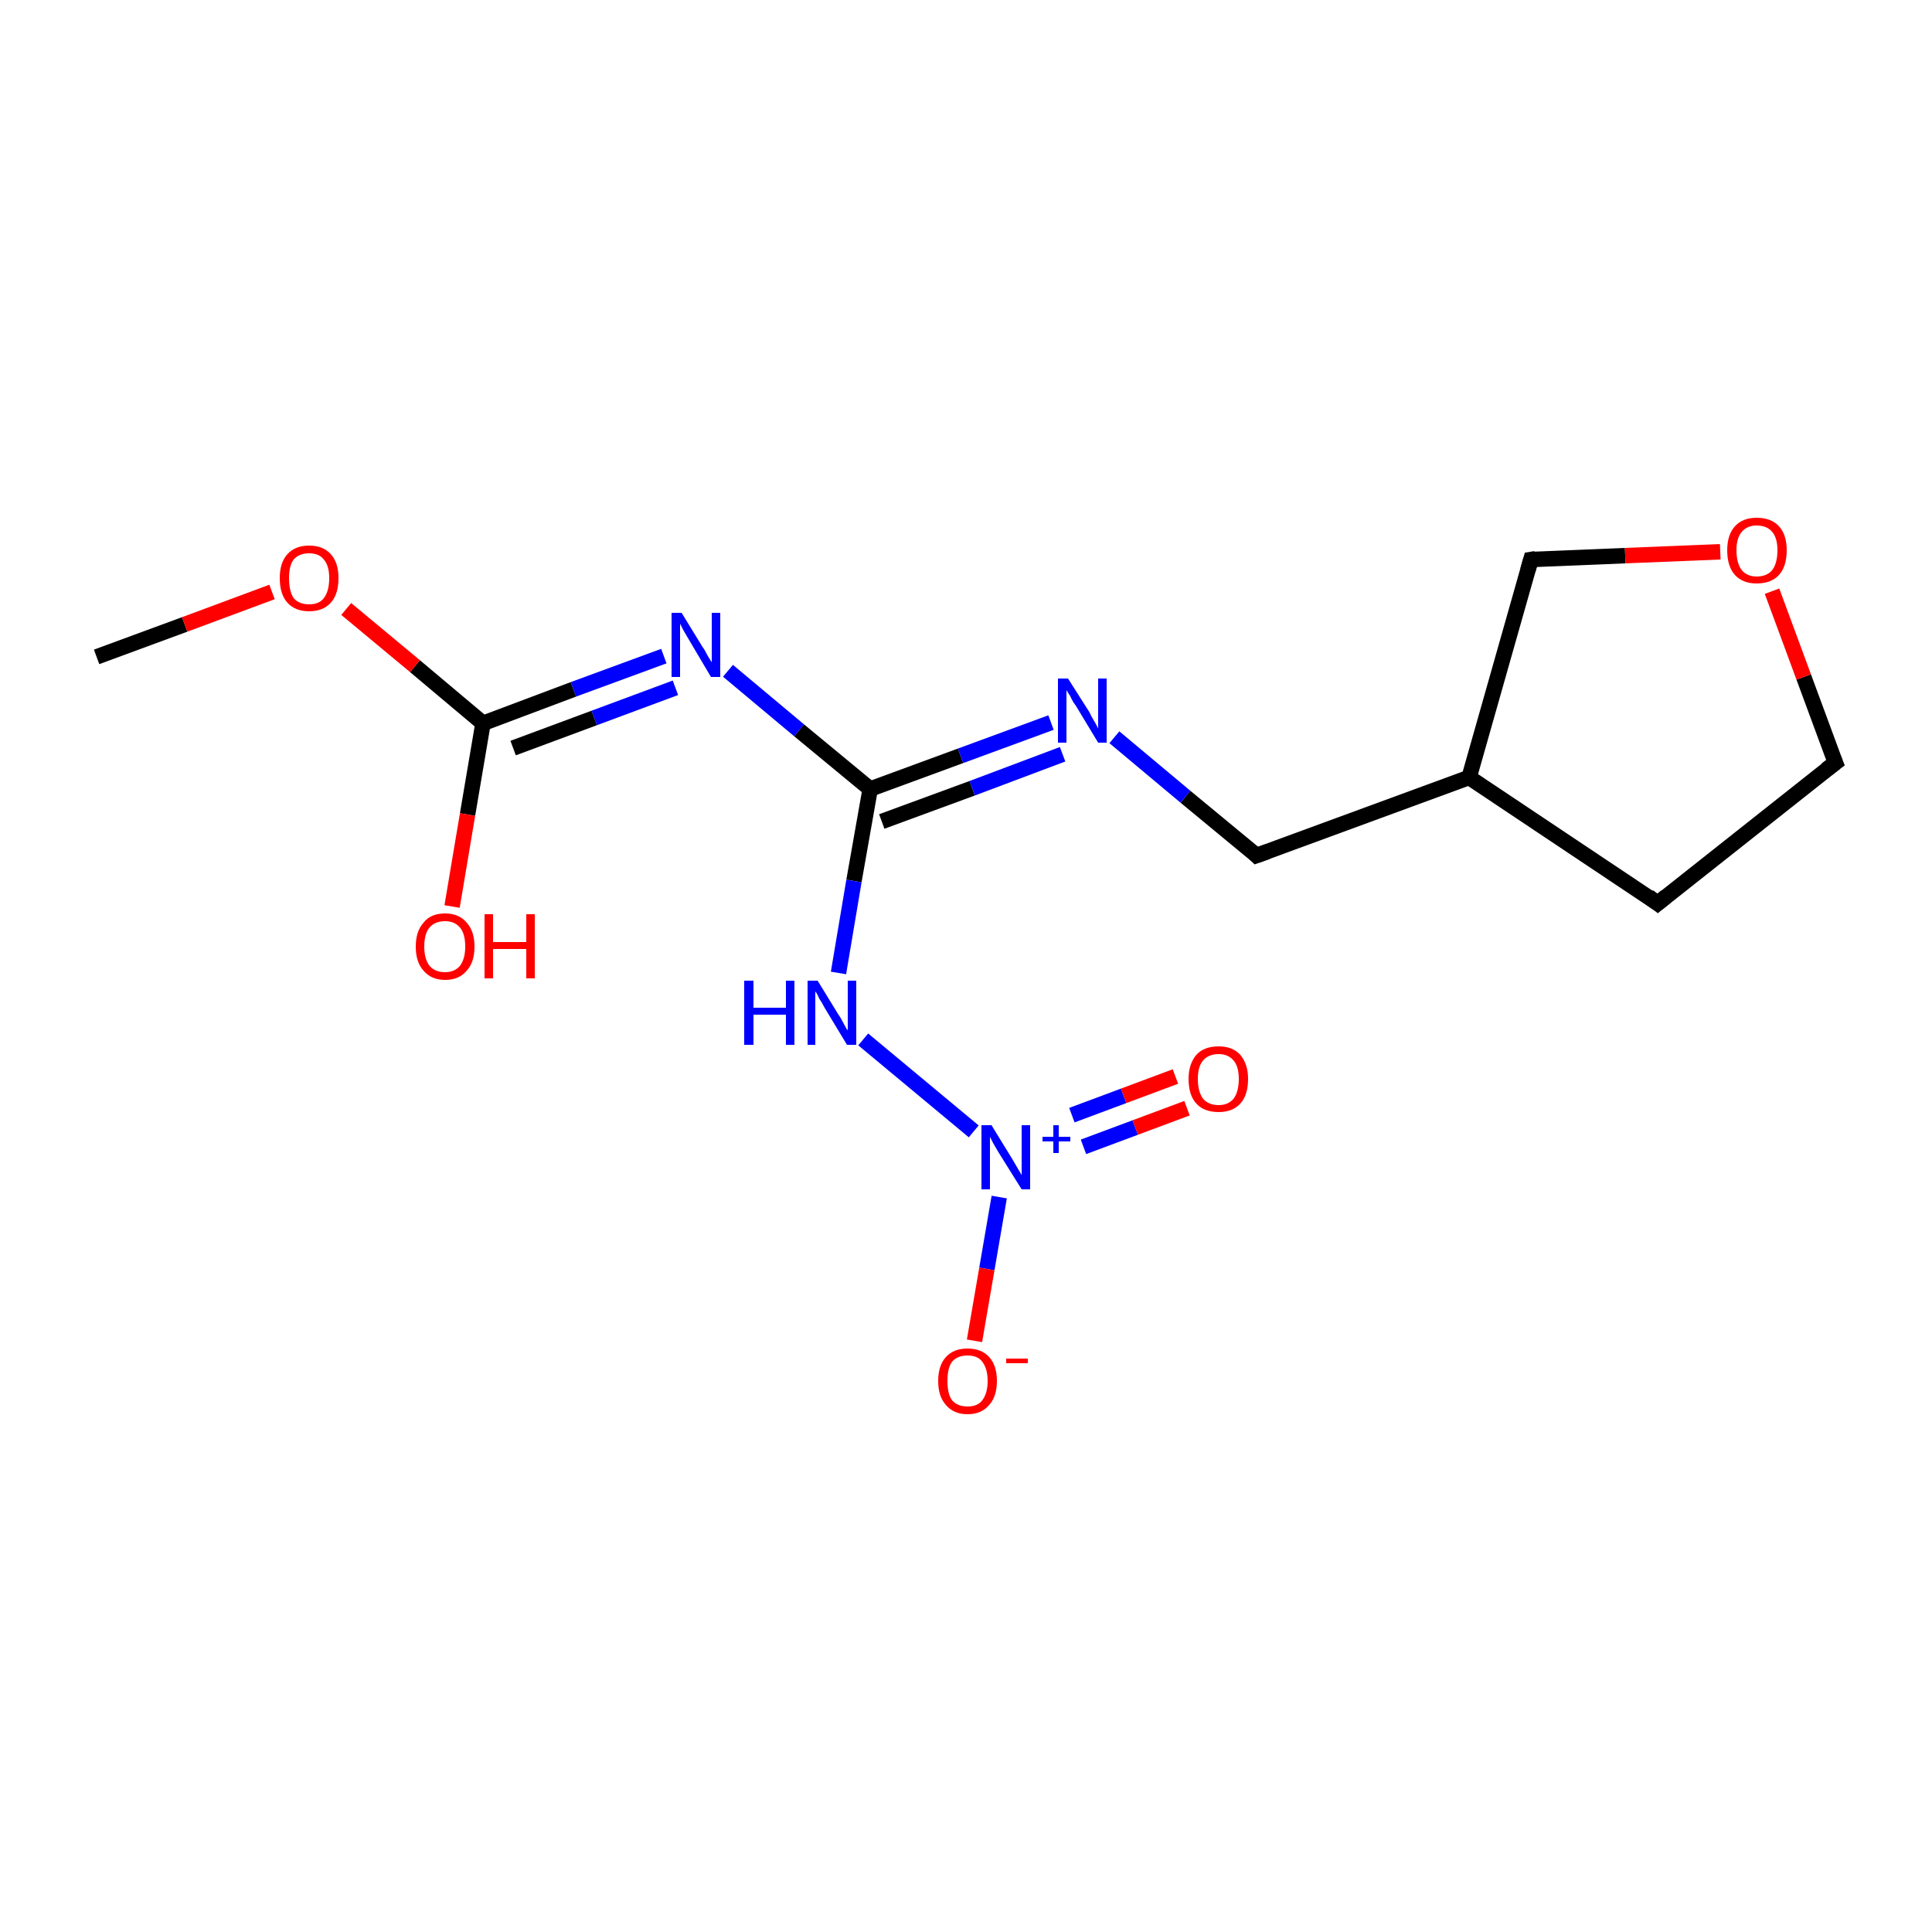 <?xml version='1.0' encoding='iso-8859-1'?>
<svg version='1.1' baseProfile='full'
              xmlns='http://www.w3.org/2000/svg'
                      xmlns:rdkit='http://www.rdkit.org/xml'
                      xmlns:xlink='http://www.w3.org/1999/xlink'
                  xml:space='preserve'
width='250px' height='250px' viewBox='0 0 250 250'>
<!-- END OF HEADER -->
<rect style='opacity:1.0;fill:#FFFFFF;stroke:none' width='250.0' height='250.0' x='0.0' y='0.0'> </rect>
<path class='bond-0 atom-0 atom-15' d='M 12.5,85.0 L 23.9,80.8' style='fill:none;fill-rule:evenodd;stroke:#000000;stroke-width:2.0px;stroke-linecap:butt;stroke-linejoin:miter;stroke-opacity:1' />
<path class='bond-0 atom-0 atom-15' d='M 23.9,80.8 L 35.2,76.6' style='fill:none;fill-rule:evenodd;stroke:#FF0000;stroke-width:2.0px;stroke-linecap:butt;stroke-linejoin:miter;stroke-opacity:1' />
<path class='bond-1 atom-1 atom-2' d='M 214.5,116.9 L 237.5,98.7' style='fill:none;fill-rule:evenodd;stroke:#000000;stroke-width:2.0px;stroke-linecap:butt;stroke-linejoin:miter;stroke-opacity:1' />
<path class='bond-2 atom-1 atom-5' d='M 214.5,116.9 L 190.1,100.6' style='fill:none;fill-rule:evenodd;stroke:#000000;stroke-width:2.0px;stroke-linecap:butt;stroke-linejoin:miter;stroke-opacity:1' />
<path class='bond-3 atom-2 atom-16' d='M 237.5,98.7 L 233.4,87.6' style='fill:none;fill-rule:evenodd;stroke:#000000;stroke-width:2.0px;stroke-linecap:butt;stroke-linejoin:miter;stroke-opacity:1' />
<path class='bond-3 atom-2 atom-16' d='M 233.4,87.6 L 229.3,76.5' style='fill:none;fill-rule:evenodd;stroke:#FF0000;stroke-width:2.0px;stroke-linecap:butt;stroke-linejoin:miter;stroke-opacity:1' />
<path class='bond-4 atom-3 atom-5' d='M 162.6,110.7 L 190.1,100.6' style='fill:none;fill-rule:evenodd;stroke:#000000;stroke-width:2.0px;stroke-linecap:butt;stroke-linejoin:miter;stroke-opacity:1' />
<path class='bond-5 atom-3 atom-8' d='M 162.6,110.7 L 153.4,103.1' style='fill:none;fill-rule:evenodd;stroke:#000000;stroke-width:2.0px;stroke-linecap:butt;stroke-linejoin:miter;stroke-opacity:1' />
<path class='bond-5 atom-3 atom-8' d='M 153.4,103.1 L 144.2,95.4' style='fill:none;fill-rule:evenodd;stroke:#0000FF;stroke-width:2.0px;stroke-linecap:butt;stroke-linejoin:miter;stroke-opacity:1' />
<path class='bond-6 atom-4 atom-5' d='M 198.1,72.4 L 190.1,100.6' style='fill:none;fill-rule:evenodd;stroke:#000000;stroke-width:2.0px;stroke-linecap:butt;stroke-linejoin:miter;stroke-opacity:1' />
<path class='bond-7 atom-4 atom-16' d='M 198.1,72.4 L 210.3,71.9' style='fill:none;fill-rule:evenodd;stroke:#000000;stroke-width:2.0px;stroke-linecap:butt;stroke-linejoin:miter;stroke-opacity:1' />
<path class='bond-7 atom-4 atom-16' d='M 210.3,71.9 L 222.6,71.4' style='fill:none;fill-rule:evenodd;stroke:#FF0000;stroke-width:2.0px;stroke-linecap:butt;stroke-linejoin:miter;stroke-opacity:1' />
<path class='bond-8 atom-6 atom-8' d='M 112.6,102.1 L 124.3,97.8' style='fill:none;fill-rule:evenodd;stroke:#000000;stroke-width:2.0px;stroke-linecap:butt;stroke-linejoin:miter;stroke-opacity:1' />
<path class='bond-8 atom-6 atom-8' d='M 124.3,97.8 L 136.0,93.5' style='fill:none;fill-rule:evenodd;stroke:#0000FF;stroke-width:2.0px;stroke-linecap:butt;stroke-linejoin:miter;stroke-opacity:1' />
<path class='bond-8 atom-6 atom-8' d='M 114.1,106.3 L 125.8,102.0' style='fill:none;fill-rule:evenodd;stroke:#000000;stroke-width:2.0px;stroke-linecap:butt;stroke-linejoin:miter;stroke-opacity:1' />
<path class='bond-8 atom-6 atom-8' d='M 125.8,102.0 L 137.5,97.6' style='fill:none;fill-rule:evenodd;stroke:#0000FF;stroke-width:2.0px;stroke-linecap:butt;stroke-linejoin:miter;stroke-opacity:1' />
<path class='bond-9 atom-6 atom-9' d='M 112.6,102.1 L 103.4,94.5' style='fill:none;fill-rule:evenodd;stroke:#000000;stroke-width:2.0px;stroke-linecap:butt;stroke-linejoin:miter;stroke-opacity:1' />
<path class='bond-9 atom-6 atom-9' d='M 103.4,94.5 L 94.2,86.8' style='fill:none;fill-rule:evenodd;stroke:#0000FF;stroke-width:2.0px;stroke-linecap:butt;stroke-linejoin:miter;stroke-opacity:1' />
<path class='bond-10 atom-6 atom-10' d='M 112.6,102.1 L 110.5,114.0' style='fill:none;fill-rule:evenodd;stroke:#000000;stroke-width:2.0px;stroke-linecap:butt;stroke-linejoin:miter;stroke-opacity:1' />
<path class='bond-10 atom-6 atom-10' d='M 110.5,114.0 L 108.5,125.9' style='fill:none;fill-rule:evenodd;stroke:#0000FF;stroke-width:2.0px;stroke-linecap:butt;stroke-linejoin:miter;stroke-opacity:1' />
<path class='bond-11 atom-7 atom-9' d='M 62.5,93.6 L 74.2,89.2' style='fill:none;fill-rule:evenodd;stroke:#000000;stroke-width:2.0px;stroke-linecap:butt;stroke-linejoin:miter;stroke-opacity:1' />
<path class='bond-11 atom-7 atom-9' d='M 74.2,89.2 L 85.9,84.9' style='fill:none;fill-rule:evenodd;stroke:#0000FF;stroke-width:2.0px;stroke-linecap:butt;stroke-linejoin:miter;stroke-opacity:1' />
<path class='bond-11 atom-7 atom-9' d='M 66.4,96.8 L 76.9,92.9' style='fill:none;fill-rule:evenodd;stroke:#000000;stroke-width:2.0px;stroke-linecap:butt;stroke-linejoin:miter;stroke-opacity:1' />
<path class='bond-11 atom-7 atom-9' d='M 76.9,92.9 L 87.4,89.0' style='fill:none;fill-rule:evenodd;stroke:#0000FF;stroke-width:2.0px;stroke-linecap:butt;stroke-linejoin:miter;stroke-opacity:1' />
<path class='bond-12 atom-7 atom-12' d='M 62.5,93.6 L 60.5,105.4' style='fill:none;fill-rule:evenodd;stroke:#000000;stroke-width:2.0px;stroke-linecap:butt;stroke-linejoin:miter;stroke-opacity:1' />
<path class='bond-12 atom-7 atom-12' d='M 60.5,105.4 L 58.5,117.3' style='fill:none;fill-rule:evenodd;stroke:#FF0000;stroke-width:2.0px;stroke-linecap:butt;stroke-linejoin:miter;stroke-opacity:1' />
<path class='bond-13 atom-7 atom-15' d='M 62.5,93.6 L 53.7,86.2' style='fill:none;fill-rule:evenodd;stroke:#000000;stroke-width:2.0px;stroke-linecap:butt;stroke-linejoin:miter;stroke-opacity:1' />
<path class='bond-13 atom-7 atom-15' d='M 53.7,86.2 L 44.8,78.8' style='fill:none;fill-rule:evenodd;stroke:#FF0000;stroke-width:2.0px;stroke-linecap:butt;stroke-linejoin:miter;stroke-opacity:1' />
<path class='bond-14 atom-10 atom-11' d='M 111.7,134.5 L 126.0,146.4' style='fill:none;fill-rule:evenodd;stroke:#0000FF;stroke-width:2.0px;stroke-linecap:butt;stroke-linejoin:miter;stroke-opacity:1' />
<path class='bond-15 atom-11 atom-13' d='M 129.3,154.9 L 127.7,164.2' style='fill:none;fill-rule:evenodd;stroke:#0000FF;stroke-width:2.0px;stroke-linecap:butt;stroke-linejoin:miter;stroke-opacity:1' />
<path class='bond-15 atom-11 atom-13' d='M 127.7,164.2 L 126.1,173.5' style='fill:none;fill-rule:evenodd;stroke:#FF0000;stroke-width:2.0px;stroke-linecap:butt;stroke-linejoin:miter;stroke-opacity:1' />
<path class='bond-16 atom-11 atom-14' d='M 140.2,148.4 L 146.9,145.9' style='fill:none;fill-rule:evenodd;stroke:#0000FF;stroke-width:2.0px;stroke-linecap:butt;stroke-linejoin:miter;stroke-opacity:1' />
<path class='bond-16 atom-11 atom-14' d='M 146.9,145.9 L 153.6,143.4' style='fill:none;fill-rule:evenodd;stroke:#FF0000;stroke-width:2.0px;stroke-linecap:butt;stroke-linejoin:miter;stroke-opacity:1' />
<path class='bond-16 atom-11 atom-14' d='M 138.7,144.3 L 145.4,141.8' style='fill:none;fill-rule:evenodd;stroke:#0000FF;stroke-width:2.0px;stroke-linecap:butt;stroke-linejoin:miter;stroke-opacity:1' />
<path class='bond-16 atom-11 atom-14' d='M 145.4,141.8 L 152.1,139.3' style='fill:none;fill-rule:evenodd;stroke:#FF0000;stroke-width:2.0px;stroke-linecap:butt;stroke-linejoin:miter;stroke-opacity:1' />
<path d='M 215.6,116.0 L 214.5,116.9 L 213.3,116.0' style='fill:none;stroke:#000000;stroke-width:2.0px;stroke-linecap:butt;stroke-linejoin:miter;stroke-opacity:1;' />
<path d='M 236.3,99.6 L 237.5,98.7 L 237.3,98.2' style='fill:none;stroke:#000000;stroke-width:2.0px;stroke-linecap:butt;stroke-linejoin:miter;stroke-opacity:1;' />
<path d='M 164.0,110.2 L 162.6,110.7 L 162.2,110.3' style='fill:none;stroke:#000000;stroke-width:2.0px;stroke-linecap:butt;stroke-linejoin:miter;stroke-opacity:1;' />
<path d='M 197.7,73.8 L 198.1,72.4 L 198.7,72.3' style='fill:none;stroke:#000000;stroke-width:2.0px;stroke-linecap:butt;stroke-linejoin:miter;stroke-opacity:1;' />
<path class='atom-8' d='M 138.2 87.8
L 141.0 92.2
Q 141.2 92.7, 141.7 93.5
Q 142.1 94.2, 142.1 94.3
L 142.1 87.8
L 143.2 87.8
L 143.2 96.1
L 142.1 96.1
L 139.2 91.3
Q 138.8 90.8, 138.5 90.1
Q 138.1 89.5, 138.0 89.3
L 138.0 96.1
L 136.9 96.1
L 136.9 87.8
L 138.2 87.8
' fill='#0000FF'/>
<path class='atom-9' d='M 88.2 79.3
L 90.9 83.7
Q 91.2 84.1, 91.6 84.9
Q 92.1 85.7, 92.1 85.7
L 92.1 79.3
L 93.2 79.3
L 93.2 87.6
L 92.0 87.6
L 89.1 82.7
Q 88.8 82.2, 88.4 81.5
Q 88.1 80.9, 88.0 80.7
L 88.0 87.6
L 86.9 87.6
L 86.9 79.3
L 88.2 79.3
' fill='#0000FF'/>
<path class='atom-10' d='M 96.3 126.9
L 97.5 126.9
L 97.5 130.4
L 101.7 130.4
L 101.7 126.9
L 102.8 126.9
L 102.8 135.2
L 101.7 135.2
L 101.7 131.3
L 97.5 131.3
L 97.5 135.2
L 96.3 135.2
L 96.3 126.9
' fill='#0000FF'/>
<path class='atom-10' d='M 105.8 126.9
L 108.5 131.3
Q 108.8 131.7, 109.2 132.5
Q 109.6 133.3, 109.7 133.3
L 109.7 126.9
L 110.8 126.9
L 110.8 135.2
L 109.6 135.2
L 106.7 130.4
Q 106.4 129.8, 106.0 129.2
Q 105.7 128.5, 105.5 128.3
L 105.5 135.2
L 104.5 135.2
L 104.5 126.9
L 105.8 126.9
' fill='#0000FF'/>
<path class='atom-11' d='M 128.3 145.6
L 131.0 150.0
Q 131.3 150.5, 131.7 151.2
Q 132.2 152.0, 132.2 152.1
L 132.2 145.6
L 133.3 145.6
L 133.3 153.9
L 132.2 153.9
L 129.2 149.1
Q 128.9 148.6, 128.5 147.9
Q 128.2 147.3, 128.1 147.1
L 128.1 153.9
L 127.0 153.9
L 127.0 145.6
L 128.3 145.6
' fill='#0000FF'/>
<path class='atom-11' d='M 134.9 147.1
L 136.3 147.1
L 136.3 145.6
L 137.0 145.6
L 137.0 147.1
L 138.5 147.1
L 138.5 147.7
L 137.0 147.7
L 137.0 149.2
L 136.3 149.2
L 136.3 147.7
L 134.9 147.7
L 134.9 147.1
' fill='#0000FF'/>
<path class='atom-12' d='M 53.8 122.5
Q 53.8 120.5, 54.8 119.4
Q 55.7 118.2, 57.6 118.2
Q 59.4 118.2, 60.4 119.4
Q 61.4 120.5, 61.4 122.5
Q 61.4 124.5, 60.4 125.6
Q 59.4 126.8, 57.6 126.8
Q 55.8 126.8, 54.8 125.6
Q 53.8 124.5, 53.8 122.5
M 57.6 125.8
Q 58.8 125.8, 59.5 125.0
Q 60.2 124.1, 60.2 122.5
Q 60.2 120.8, 59.5 120.0
Q 58.8 119.2, 57.6 119.2
Q 56.3 119.2, 55.6 120.0
Q 54.9 120.8, 54.9 122.5
Q 54.9 124.1, 55.6 125.0
Q 56.3 125.8, 57.6 125.8
' fill='#FF0000'/>
<path class='atom-12' d='M 62.7 118.3
L 63.8 118.3
L 63.8 121.9
L 68.1 121.9
L 68.1 118.3
L 69.2 118.3
L 69.2 126.6
L 68.1 126.6
L 68.1 122.8
L 63.8 122.8
L 63.8 126.6
L 62.7 126.6
L 62.7 118.3
' fill='#FF0000'/>
<path class='atom-13' d='M 121.4 178.7
Q 121.4 176.7, 122.4 175.6
Q 123.4 174.5, 125.2 174.5
Q 127.0 174.5, 128.0 175.6
Q 129.0 176.7, 129.0 178.7
Q 129.0 180.7, 128.0 181.8
Q 127.0 183.0, 125.2 183.0
Q 123.4 183.0, 122.4 181.8
Q 121.4 180.7, 121.4 178.7
M 125.2 182.0
Q 126.5 182.0, 127.1 181.2
Q 127.8 180.3, 127.8 178.7
Q 127.8 177.1, 127.1 176.2
Q 126.5 175.4, 125.2 175.4
Q 123.9 175.4, 123.2 176.2
Q 122.6 177.0, 122.6 178.7
Q 122.6 180.4, 123.2 181.2
Q 123.9 182.0, 125.2 182.0
' fill='#FF0000'/>
<path class='atom-13' d='M 130.2 175.8
L 133.0 175.8
L 133.0 176.4
L 130.2 176.4
L 130.2 175.8
' fill='#FF0000'/>
<path class='atom-14' d='M 153.8 139.6
Q 153.8 137.7, 154.8 136.5
Q 155.8 135.4, 157.7 135.4
Q 159.5 135.4, 160.5 136.5
Q 161.5 137.7, 161.5 139.6
Q 161.5 141.7, 160.5 142.8
Q 159.5 143.9, 157.7 143.9
Q 155.8 143.9, 154.8 142.8
Q 153.8 141.7, 153.8 139.6
M 157.7 143.0
Q 158.9 143.0, 159.6 142.2
Q 160.3 141.3, 160.3 139.6
Q 160.3 138.0, 159.6 137.2
Q 158.9 136.4, 157.7 136.4
Q 156.4 136.4, 155.7 137.2
Q 155.0 138.0, 155.0 139.6
Q 155.0 141.3, 155.7 142.2
Q 156.4 143.0, 157.7 143.0
' fill='#FF0000'/>
<path class='atom-15' d='M 36.2 74.8
Q 36.2 72.8, 37.2 71.7
Q 38.2 70.6, 40.0 70.6
Q 41.8 70.6, 42.8 71.7
Q 43.8 72.8, 43.8 74.8
Q 43.8 76.9, 42.8 78.0
Q 41.8 79.1, 40.0 79.1
Q 38.2 79.1, 37.2 78.0
Q 36.2 76.9, 36.2 74.8
M 40.0 78.2
Q 41.3 78.2, 41.9 77.4
Q 42.6 76.5, 42.6 74.8
Q 42.6 73.2, 41.9 72.4
Q 41.3 71.6, 40.0 71.6
Q 38.7 71.6, 38.0 72.4
Q 37.4 73.2, 37.4 74.8
Q 37.4 76.5, 38.0 77.4
Q 38.7 78.2, 40.0 78.2
' fill='#FF0000'/>
<path class='atom-16' d='M 223.5 71.2
Q 223.5 69.2, 224.5 68.1
Q 225.5 67.0, 227.3 67.0
Q 229.2 67.0, 230.2 68.1
Q 231.2 69.2, 231.2 71.2
Q 231.2 73.3, 230.2 74.4
Q 229.2 75.5, 227.3 75.5
Q 225.5 75.5, 224.5 74.4
Q 223.5 73.3, 223.5 71.2
M 227.3 74.6
Q 228.6 74.6, 229.3 73.8
Q 230.0 72.9, 230.0 71.2
Q 230.0 69.6, 229.3 68.8
Q 228.6 68.0, 227.3 68.0
Q 226.1 68.0, 225.4 68.8
Q 224.7 69.6, 224.7 71.2
Q 224.7 72.9, 225.4 73.8
Q 226.1 74.6, 227.3 74.6
' fill='#FF0000'/>
</svg>
